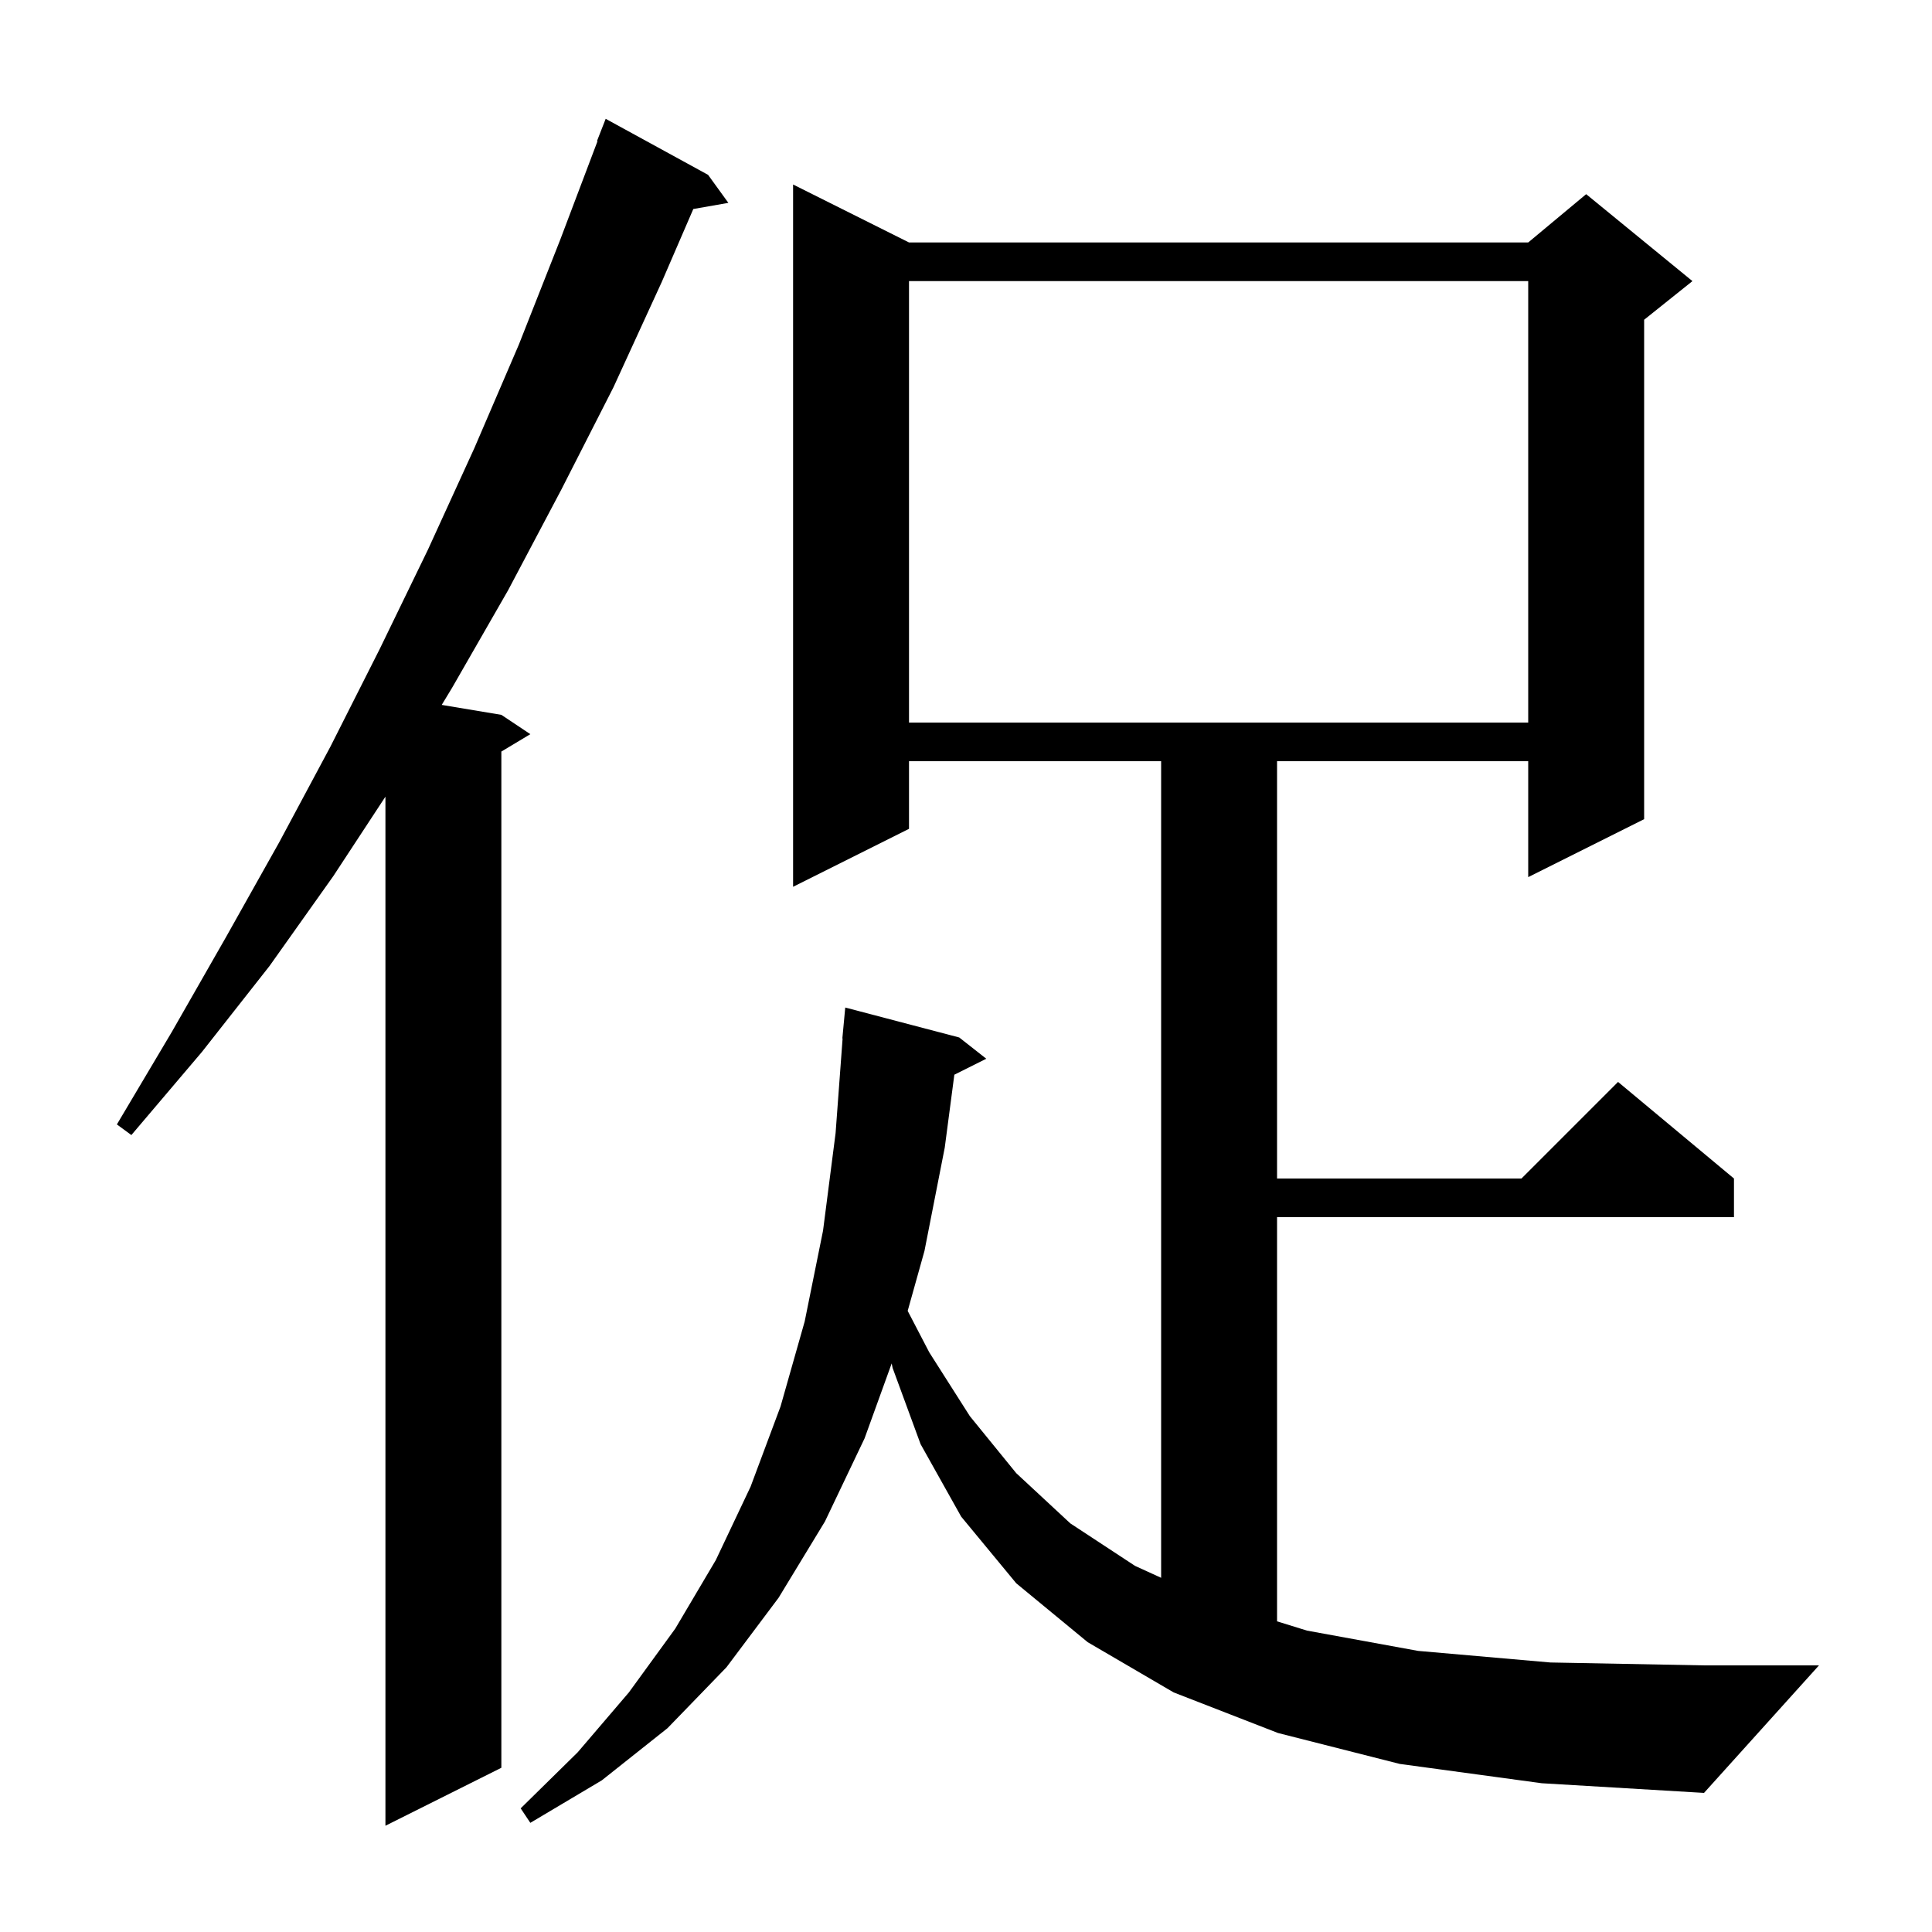 <svg xmlns="http://www.w3.org/2000/svg" xmlns:xlink="http://www.w3.org/1999/xlink" version="1.1" baseProfile="full" viewBox="0 0 200 200" width="200" height="200">
<g fill="black">
<path d="M 73.3 18.1 L 75.4 21.0 L 71.771 21.637 L 68.5 29.2 L 63.5 40.1 L 58.1 50.7 L 52.6 61.1 L 46.8 71.2 L 45.727 72.971 L 51.9 74.0 L 54.9 76.0 L 51.9 77.8 L 51.9 183.0 L 39.9 189.0 L 39.9 82.471 L 34.5 90.7 L 27.9 100.0 L 20.9 108.9 L 13.6 117.5 L 12.1 116.4 L 17.8 106.8 L 23.4 97.0 L 28.9 87.2 L 34.2 77.3 L 39.3 67.2 L 44.3 56.9 L 49.1 46.4 L 53.7 35.7 L 58.0 24.8 L 61.853 14.616 L 61.8 14.6 L 62.7 12.3 Z M 144.9 182.6 L 132.3 179.4 L 121.5 175.2 L 112.6 170.0 L 105.2 163.9 L 99.5 157.0 L 95.3 149.5 L 92.4 141.6 L 92.307 141.14 L 89.5 148.9 L 85.4 157.5 L 80.6 165.4 L 75.2 172.6 L 69.1 178.9 L 62.3 184.3 L 54.9 188.7 L 53.9 187.2 L 59.8 181.4 L 65.1 175.2 L 69.9 168.6 L 74.1 161.5 L 77.7 153.9 L 80.8 145.6 L 83.3 136.8 L 85.2 127.4 L 86.5 117.3 L 87.226 107.5 L 87.2 107.5 L 87.5 104.3 L 99.3 107.4 L 102.1 109.6 L 98.793 111.254 L 97.8 118.8 L 95.7 129.5 L 93.963 135.703 L 96.2 140.0 L 100.4 146.6 L 105.2 152.5 L 110.8 157.7 L 117.5 162.1 L 120.2 163.333 L 120.2 78.8 L 94.1 78.8 L 94.1 85.8 L 82.1 91.8 L 82.1 19.1 L 94.1 25.1 L 158.2 25.1 L 164.2 20.1 L 175.2 29.1 L 170.2 33.1 L 170.2 84.8 L 158.2 90.8 L 158.2 78.8 L 132.2 78.8 L 132.2 122.0 L 157.5 122.0 L 167.5 112.0 L 179.5 122.0 L 179.5 126.0 L 132.2 126.0 L 132.2 167.841 L 135.3 168.8 L 146.8 170.9 L 160.5 172.1 L 176.4 172.4 L 188.3 172.4 L 176.4 185.6 L 159.6 184.6 Z M 94.1 29.1 L 94.1 74.8 L 158.2 74.8 L 158.2 29.1 Z " />
</g>
</svg>
